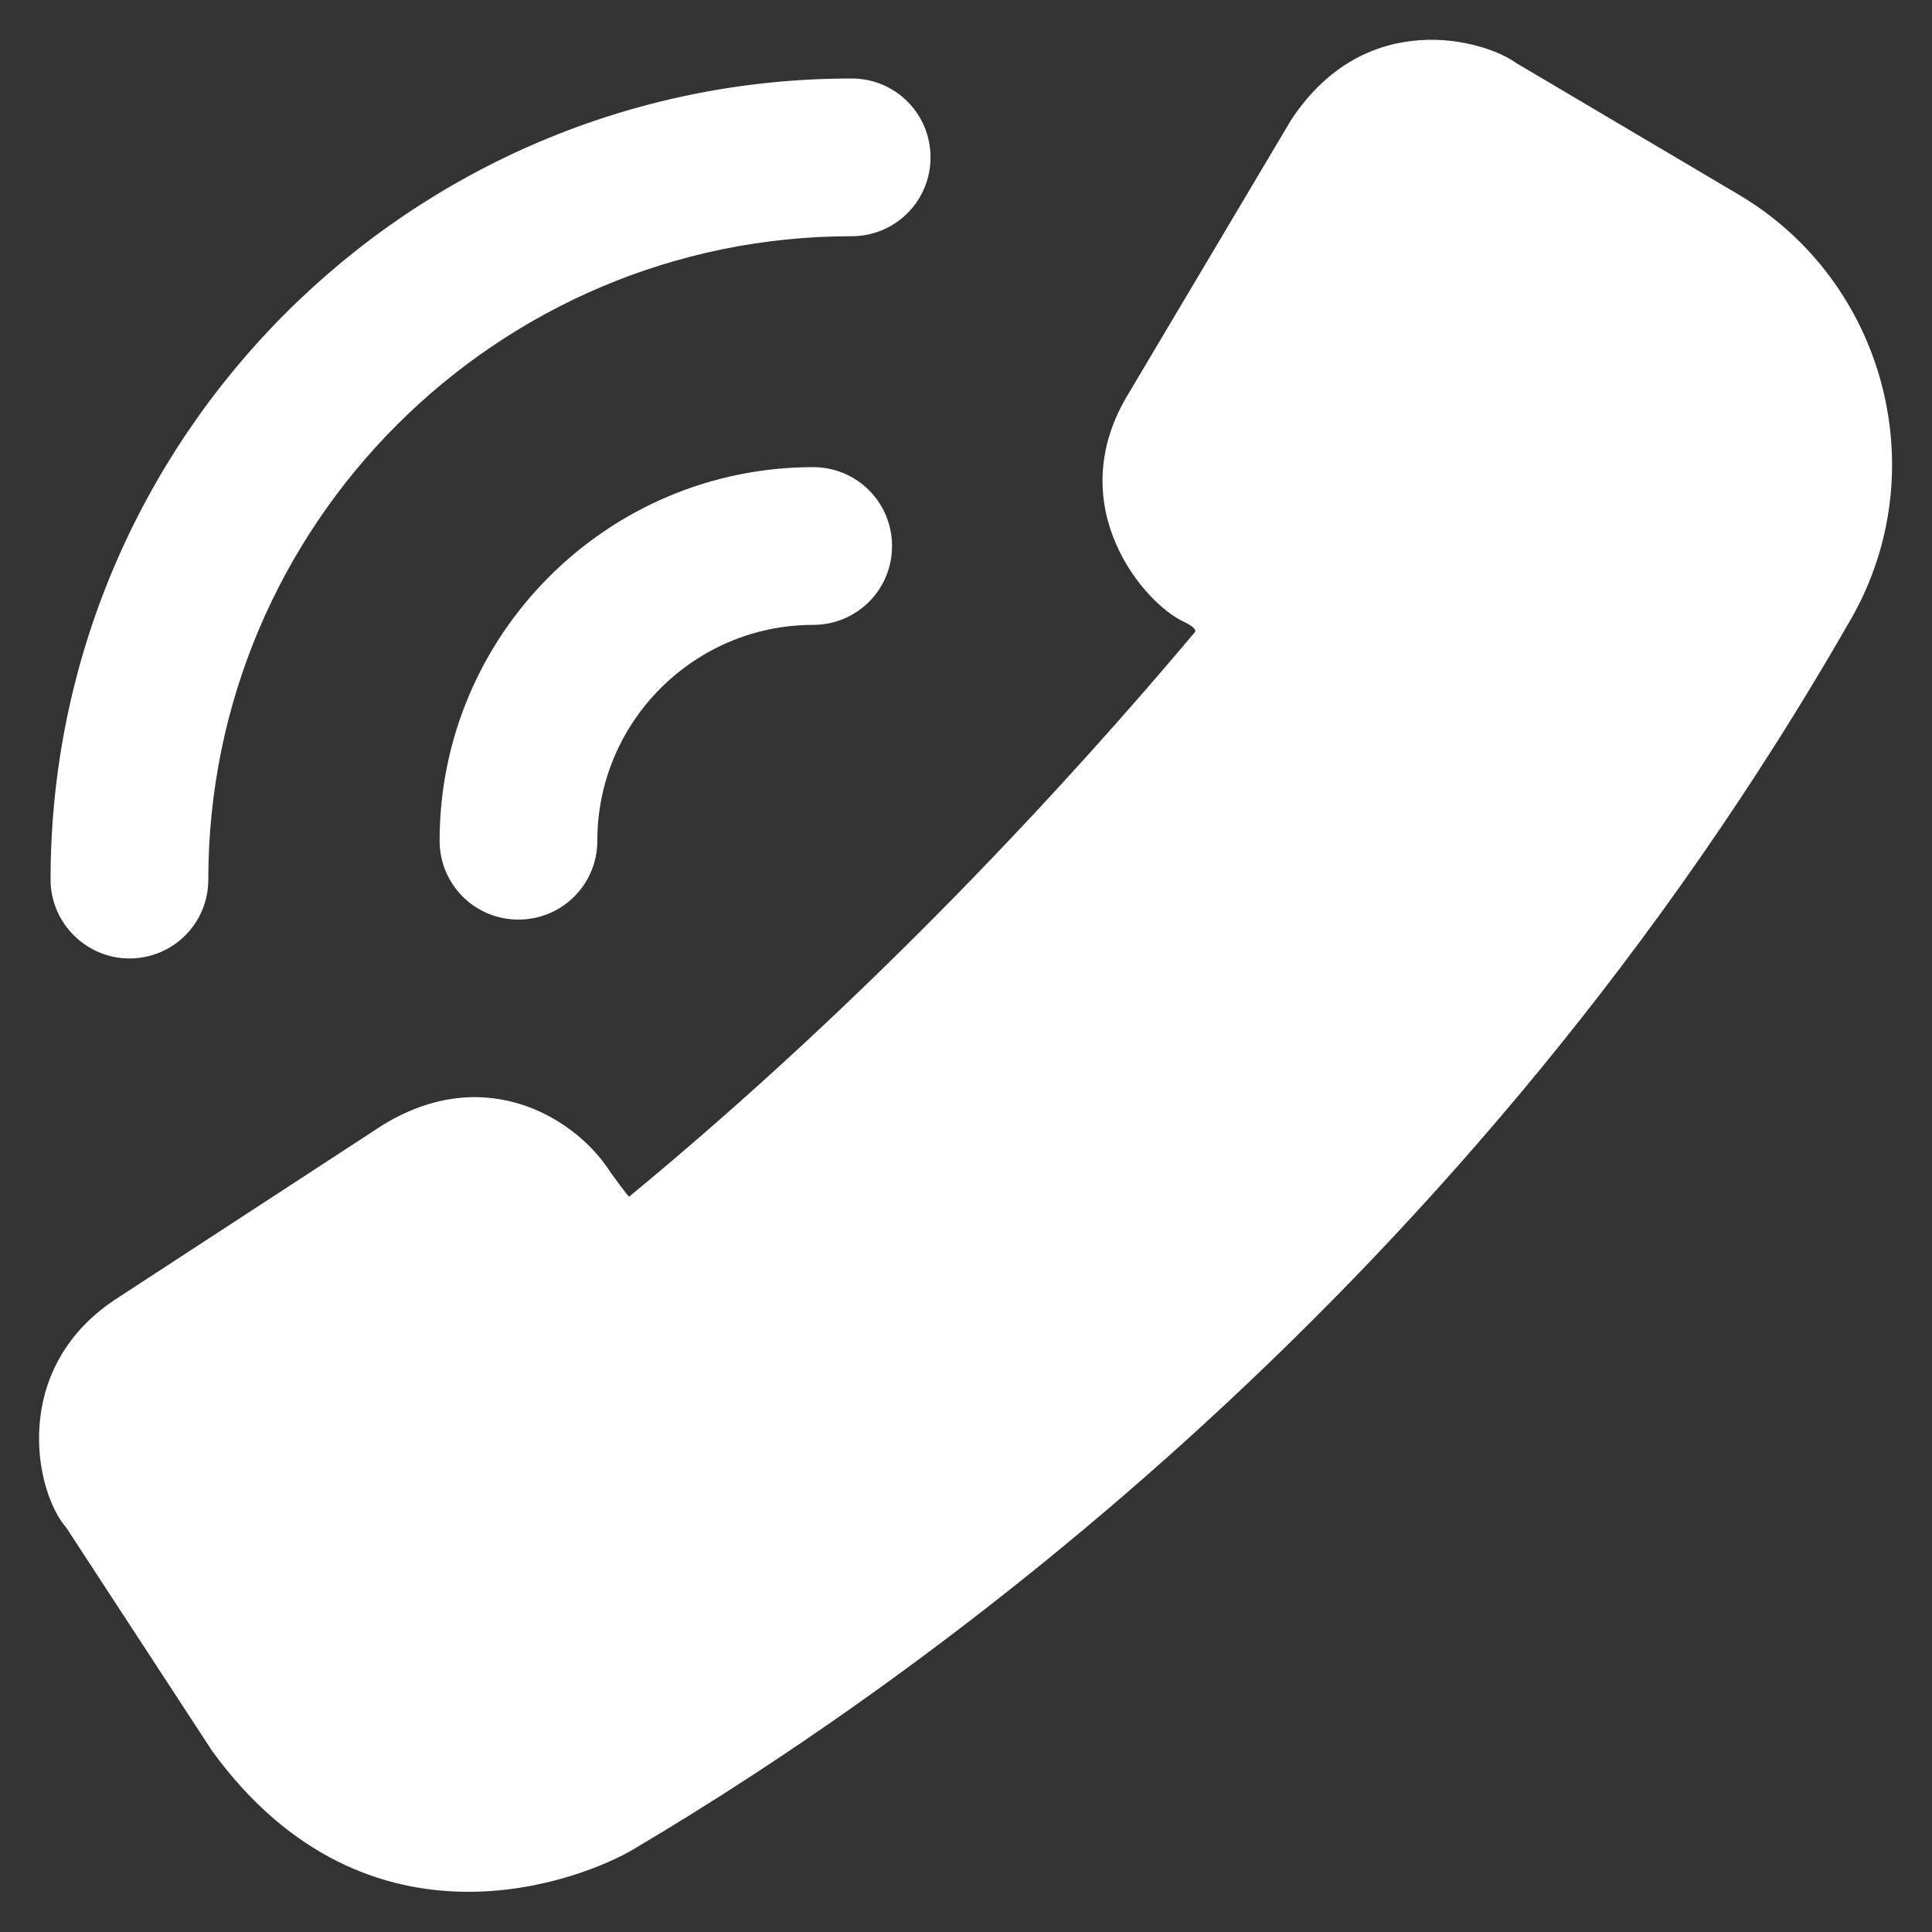 <!DOCTYPE svg PUBLIC "-//W3C//DTD SVG 1.1//EN" "http://www.w3.org/Graphics/SVG/1.1/DTD/svg11.dtd">
<!-- Uploaded to: SVG Repo, www.svgrepo.com, Transformed by: SVG Repo Mixer Tools -->
<svg fill="#fff" height="800px" width="800px" version="1.1" xmlns="http://www.w3.org/2000/svg" viewBox="0 0 512 512" xmlns:xlink="http://www.w3.org/1999/xlink" enable-background="new 0 0 512 512" stroke="#fff">
<rect x="0" y="0" width="512" height="512" fill="#333333" stroke="none"/>
<g id="SVGRepo_bgCarrier" stroke-width="0"/>
<g id="SVGRepo_tracerCarrier" stroke-linecap="round" stroke-linejoin="round"/>
<g id="SVGRepo_iconCarrier"> <g> <g> <path d="m460.5,52l-59-34.9c-8.2-6-39.4-14.9-59,15.1l-43.5,73.2c-17.1,29.1 4.8,54.4 15.1,59 0,0 4.3,1.9 2.9,3.5-32.7,38.9-85.2,96.3-150.3,149.9-0.4,0-5.3-6.8-5.3-6.8-8.5-13.6-32.2-29.2-59.6-12.5l-71.3,46.5c-27.3,18.4-20.7,50.3-12.5,59.6l38.6,59.1c41.4,56.9 98.4,33.5 111.1,25.9 76.9-45.5 220.9-148.4 322.4-325.8 22.3-38.9 9-89-29.6-111.8z"/> <path d="m34.3,253.5c11.3,0 20.4-9.1 20.4-20.4 0-94.3 76.7-171 171-171 11.3,0 20.4-9.1 20.4-20.4s-9.1-20.4-20.4-20.4c-116.8,0-211.8,95-211.8,211.8 2.30926e-14,11.2 9.2,20.4 20.4,20.4z"/> <path d="M117,222.8c0,11.3,9.1,20.4,20.4,20.4c11.3,0,20.4-9.1,20.4-20.4c0-31.8,25.9-57.7,57.7-57.7c11.3,0,20.4-9.1,20.4-20.4 c0-11.3-9.1-20.4-20.4-20.4C161.2,124.3,117,168.5,117,222.8z"/> </g> </g> </g>
</svg>